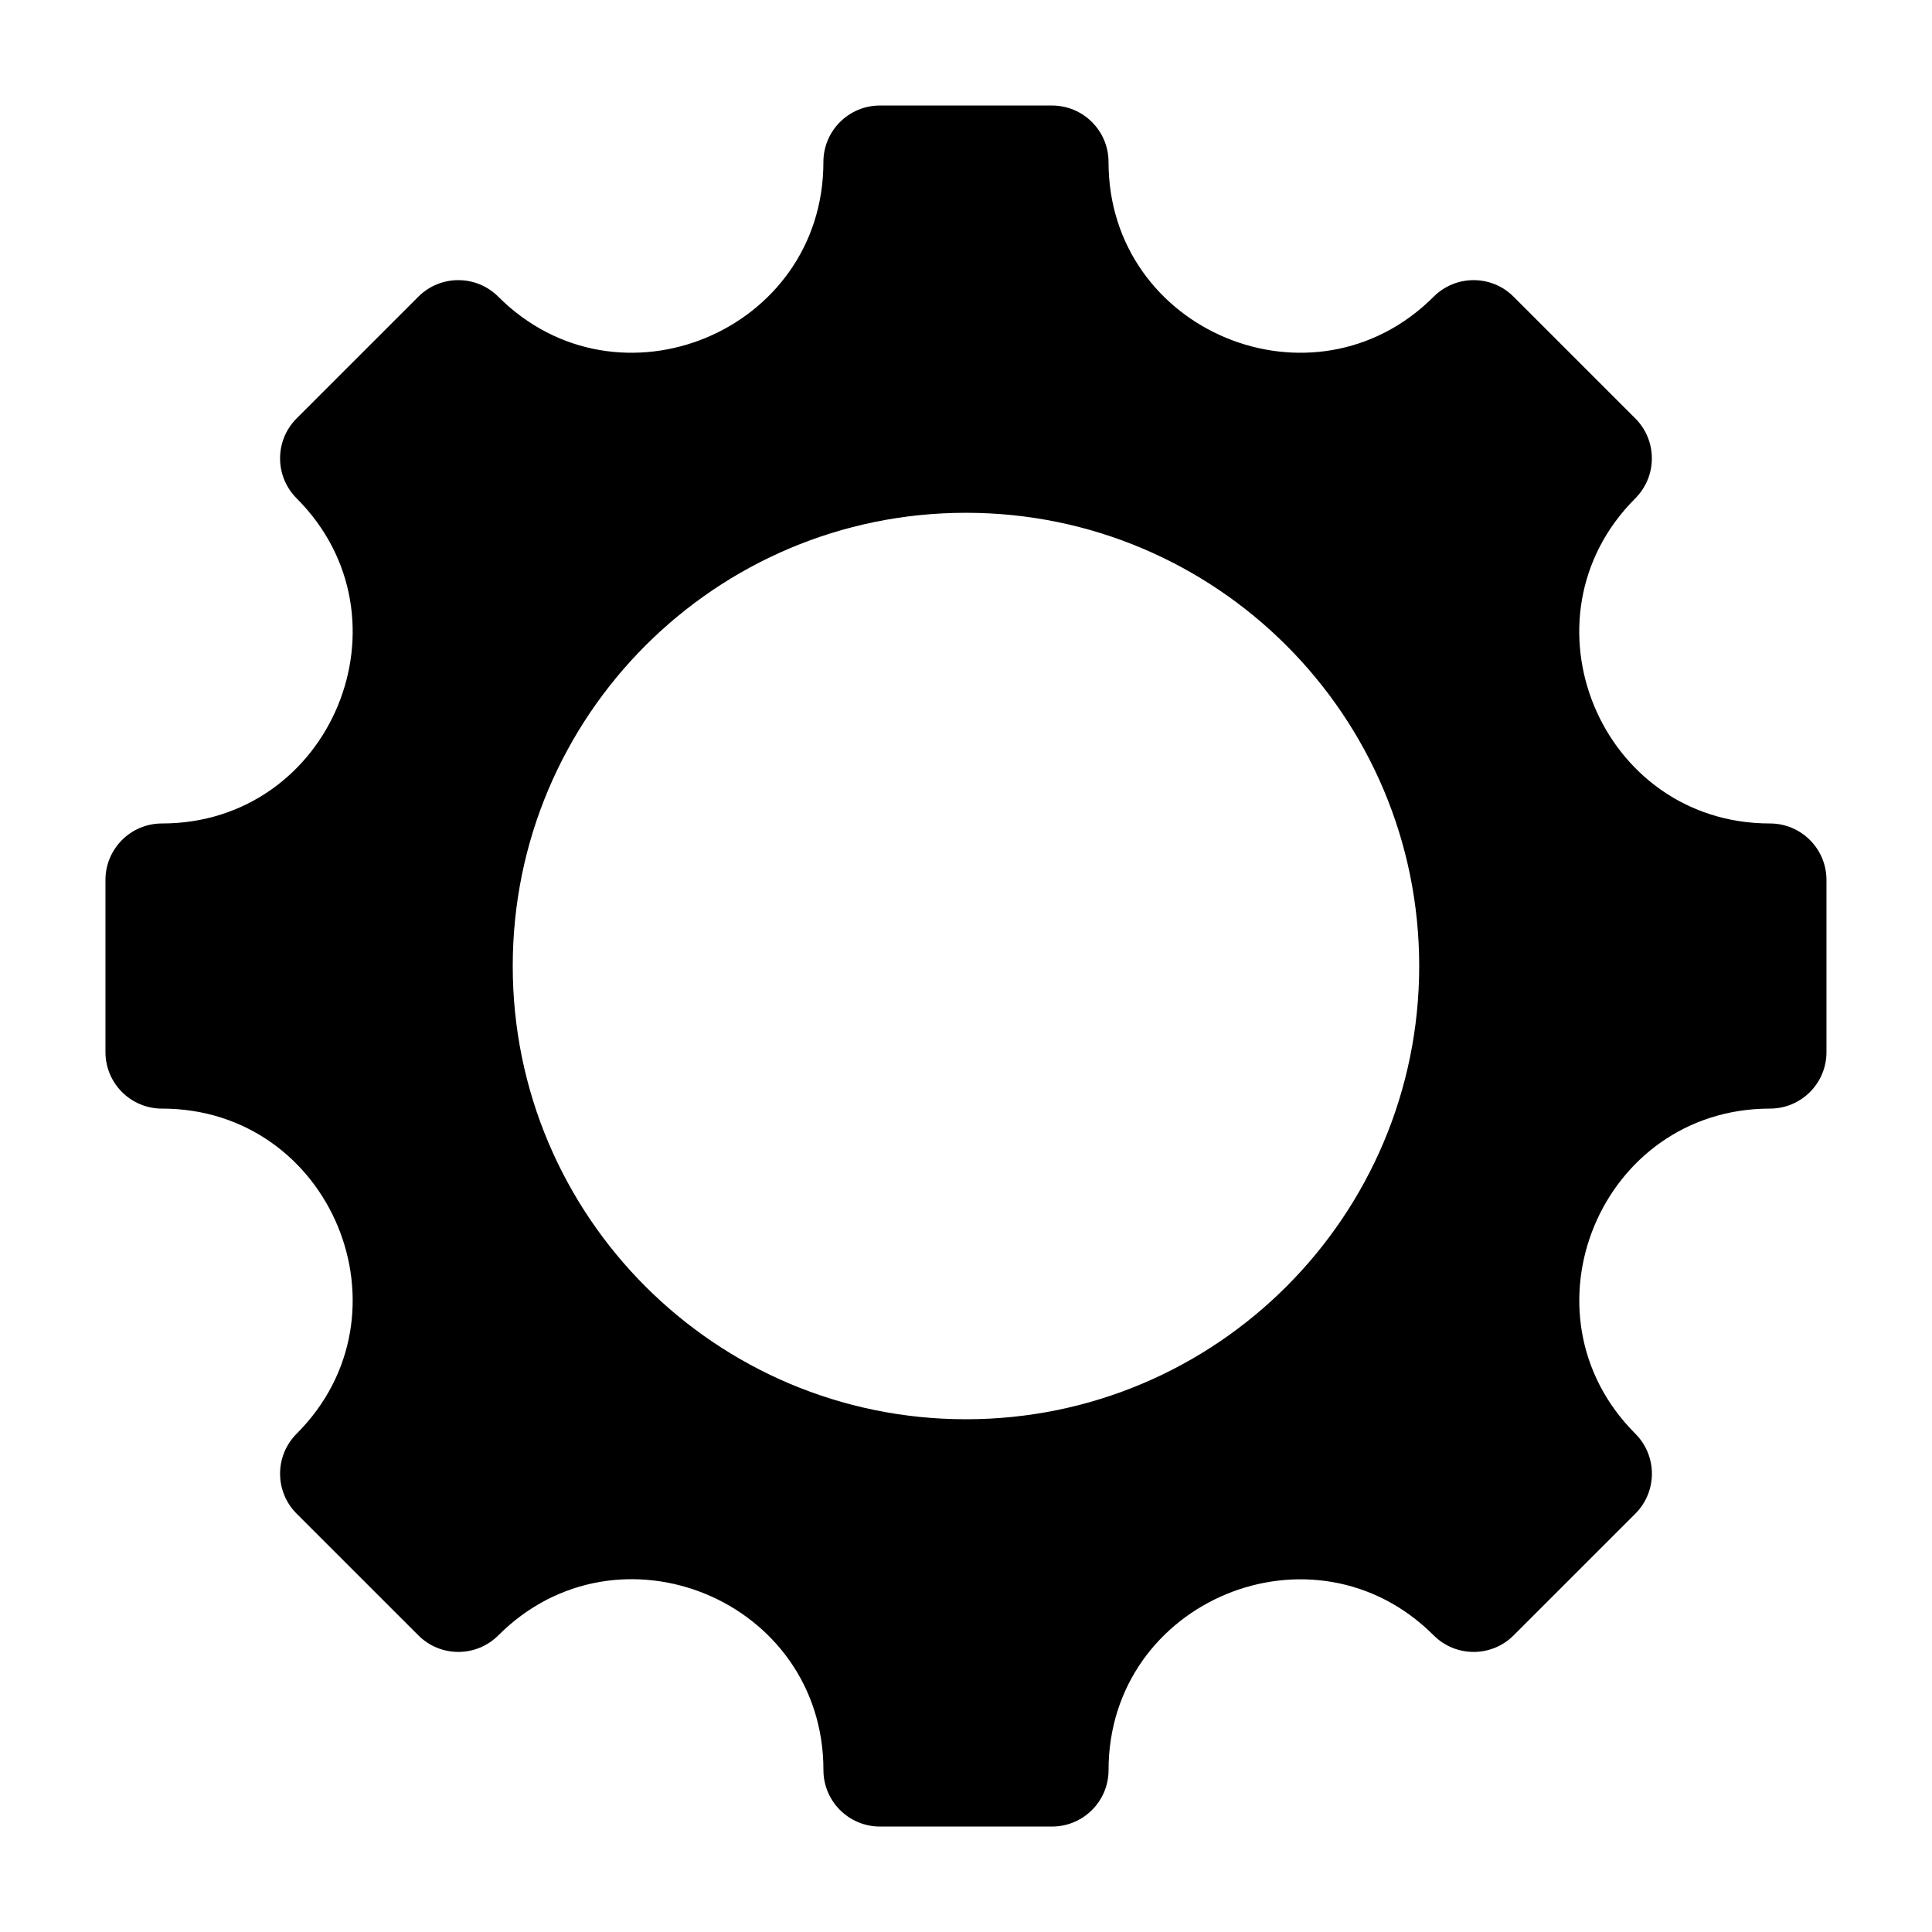 <?xml version="1.0" encoding="UTF-8"?>
<!-- Uploaded to: SVG Repo, www.svgrepo.com, Generator: SVG Repo Mixer Tools -->
<svg fill="#000000" width="800px" height="800px" version="1.1" viewBox="144 144 512 512" xmlns="http://www.w3.org/2000/svg">
 <path d="m613.07 437.79c-44.914 0-67.441 54.406-35.688 86.16 5.852 5.852 5.852 15.336 0 21.188l-32.254 32.25c-5.852 5.852-15.336 5.852-21.188 0-31.754-31.754-86.16-9.223-86.16 35.688 0 8.277-6.707 14.977-14.977 14.977h-45.609c-8.27 0-14.977-6.703-14.977-14.977 0-44.965-54.371-67.484-86.16-35.688-5.852 5.852-15.336 5.852-21.188 0l-32.258-32.25c-5.852-5.852-5.852-15.336 0-21.188 31.754-31.754 9.223-86.16-35.688-86.16-8.277 0-14.977-6.707-14.977-14.977v-45.609c0-8.27 6.703-14.977 14.977-14.977 44.914 0 67.441-54.406 35.688-86.16-5.852-5.852-5.852-15.336 0-21.188l32.25-32.25c5.852-5.852 15.336-5.852 21.188 0 31.754 31.754 86.16 9.223 86.16-35.688 0-8.277 6.707-14.977 14.977-14.977h45.609c8.27 0 14.977 6.703 14.977 14.977 0 44.914 54.406 67.441 86.16 35.688 5.852-5.852 15.336-5.852 21.188 0l32.25 32.25c5.852 5.852 5.852 15.336 0 21.188-31.754 31.754-9.223 86.16 35.688 86.16 8.277 0 14.977 6.707 14.977 14.977v45.609c0.012 8.262-6.691 14.977-14.965 14.977zm-92.969-37.785c0-66.336-53.777-120.11-120.11-120.11-66.34-0.004-120.11 53.77-120.11 120.11 0 66.328 53.77 120.11 120.11 120.11 66.332 0 120.11-53.777 120.11-120.11z" fill-rule="evenodd"/>
</svg>